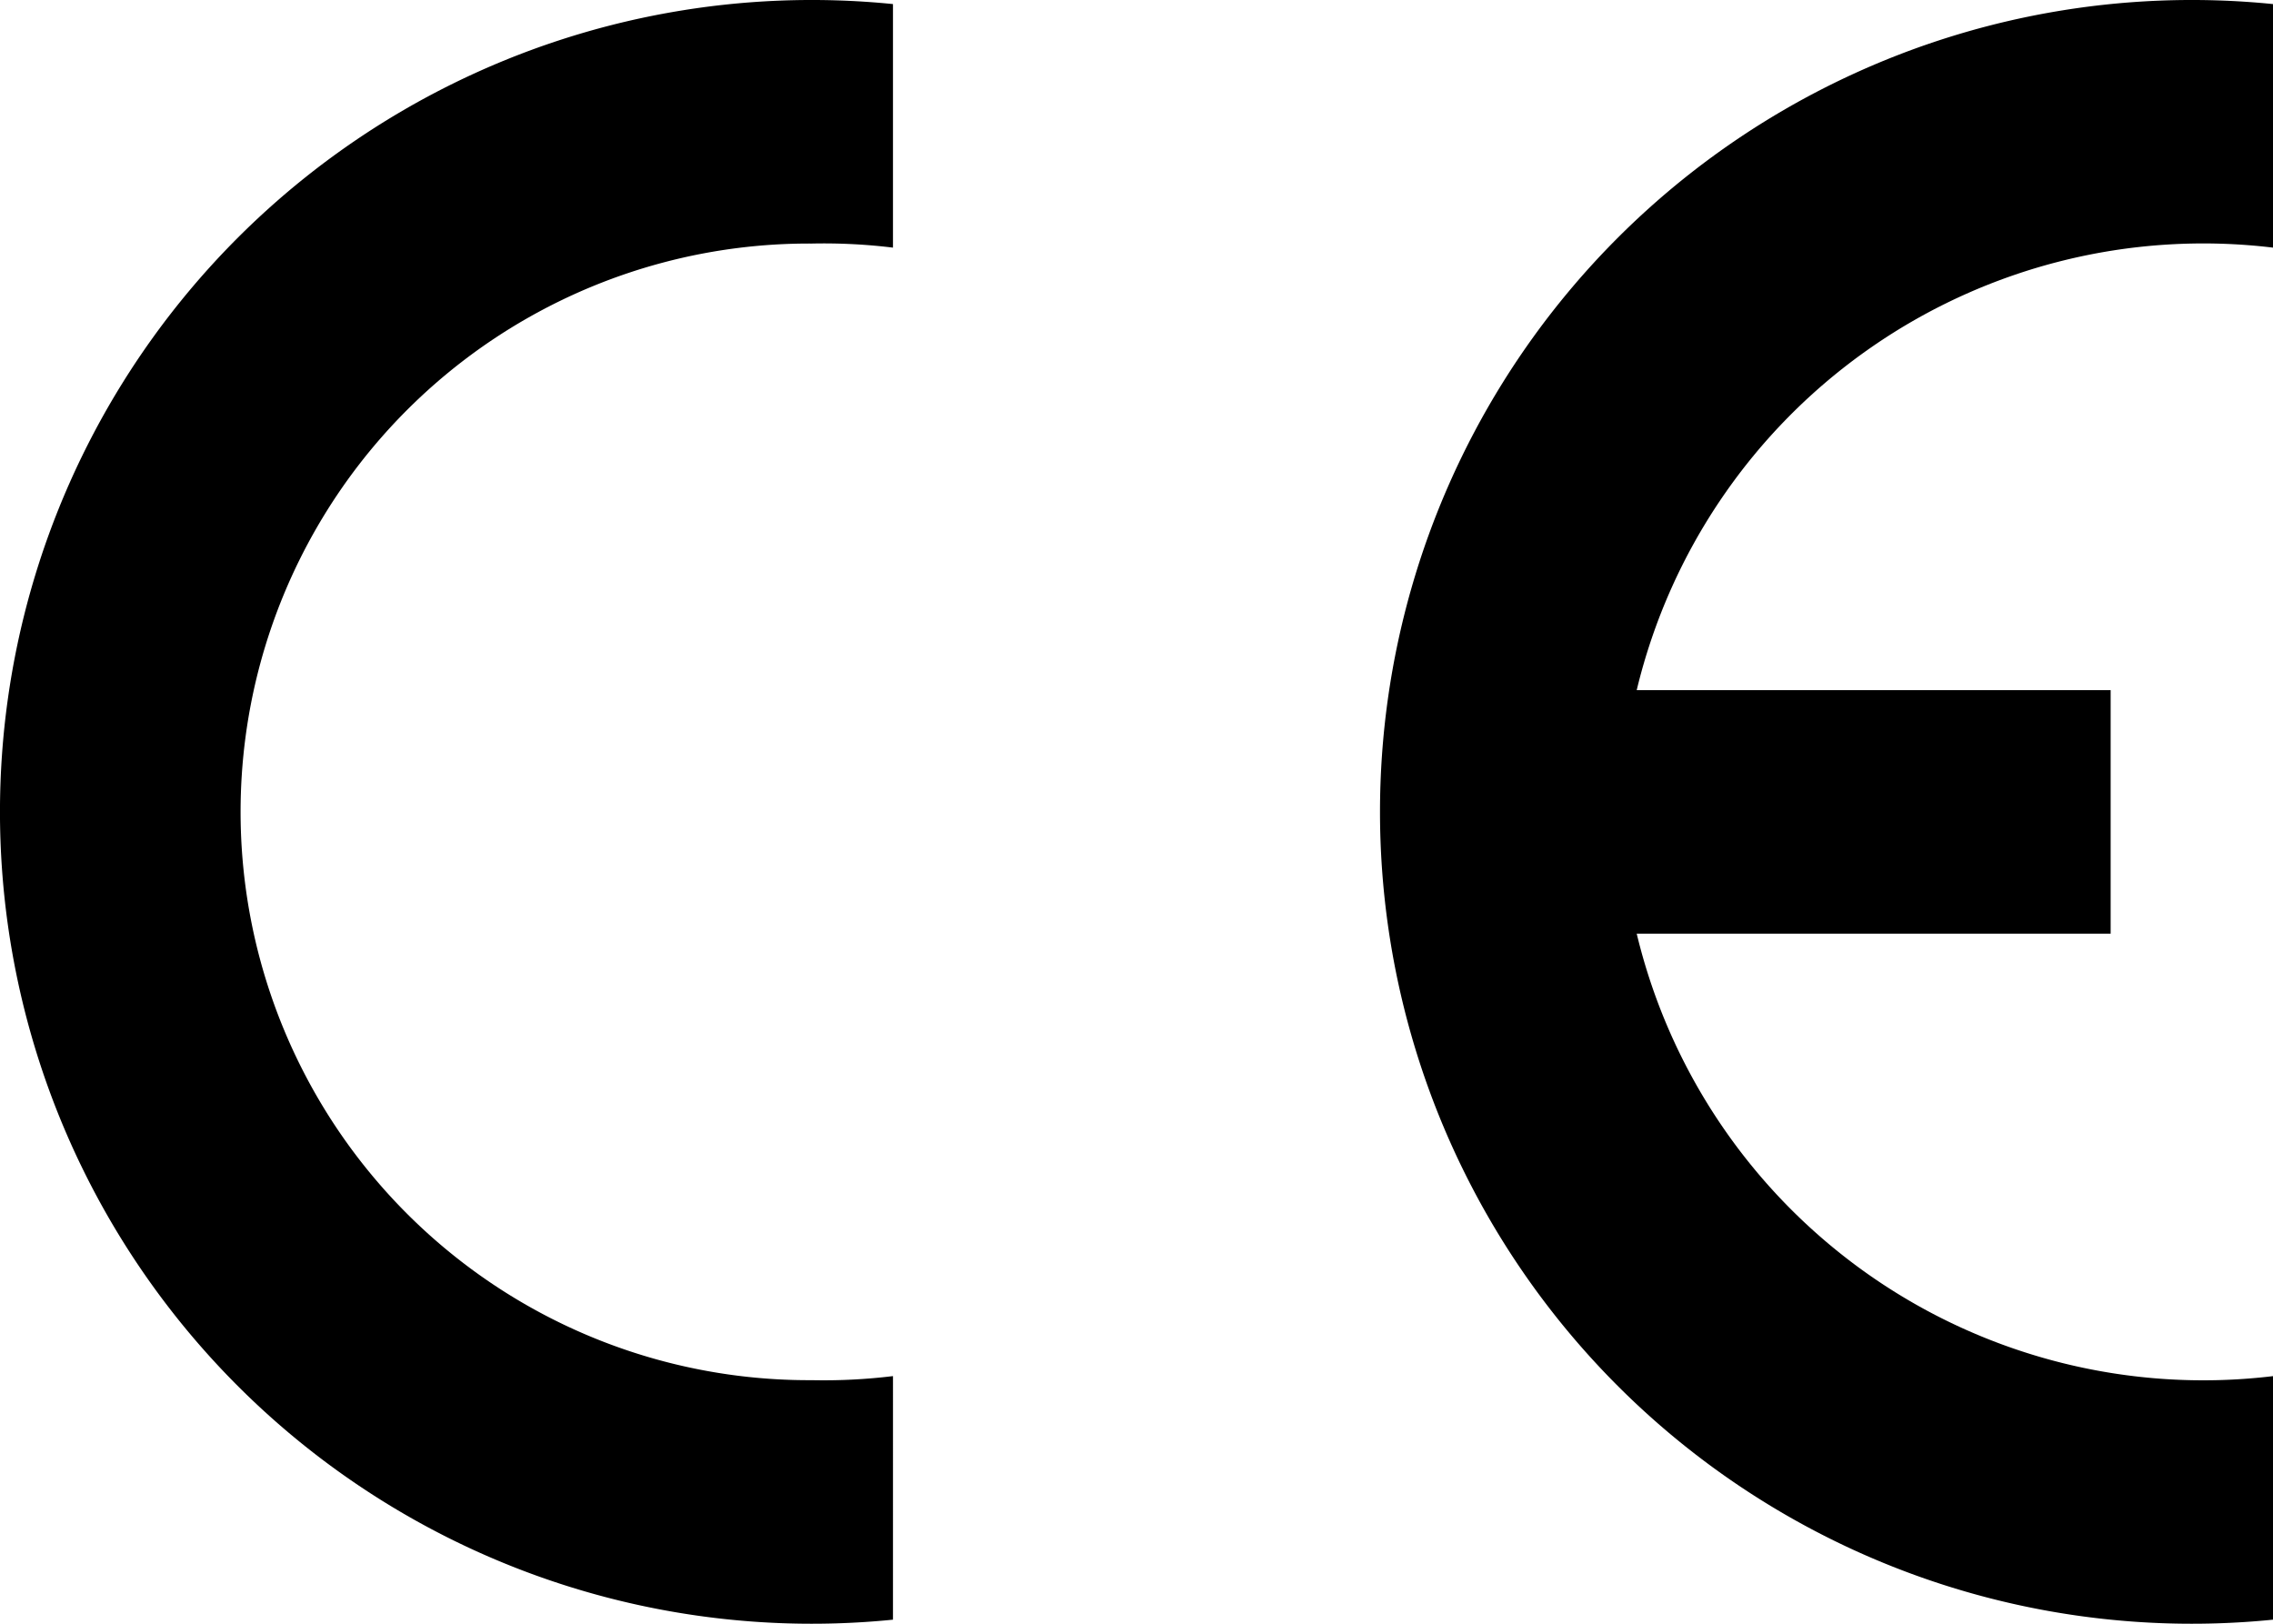 <?xml version="1.0" encoding="UTF-8"?> <svg xmlns="http://www.w3.org/2000/svg" width="147.35" height="105.25" viewBox="0 0 147.35 105.25"><g id="Group_14653" data-name="Group 14653" transform="translate(-1013 -3246)"><g id="CE_Certificate_logo" data-name="CE Certificate logo" transform="translate(1013 3246)"><path id="Path_14265" data-name="Path 14265" d="M57.888,104.986a52.625,52.625,0,1,1,0-104.722V16.051a36.838,36.838,0,0,0-5.262-.264,36.838,36.838,0,1,0,0,73.675,36.836,36.836,0,0,0,5.263-.264Z" transform="translate(0 0)" fill-rule="evenodd"></path><path id="Path_14266" data-name="Path 14266" d="M227.888,104.986a52.625,52.625,0,1,1,0-104.722V16.051A37.774,37.774,0,0,0,186.64,44.734l30.723,0V60.519H186.64A37.775,37.775,0,0,0,227.888,89.2Z" transform="translate(-80.538 0)" fill-rule="evenodd"></path></g></g></svg> 
